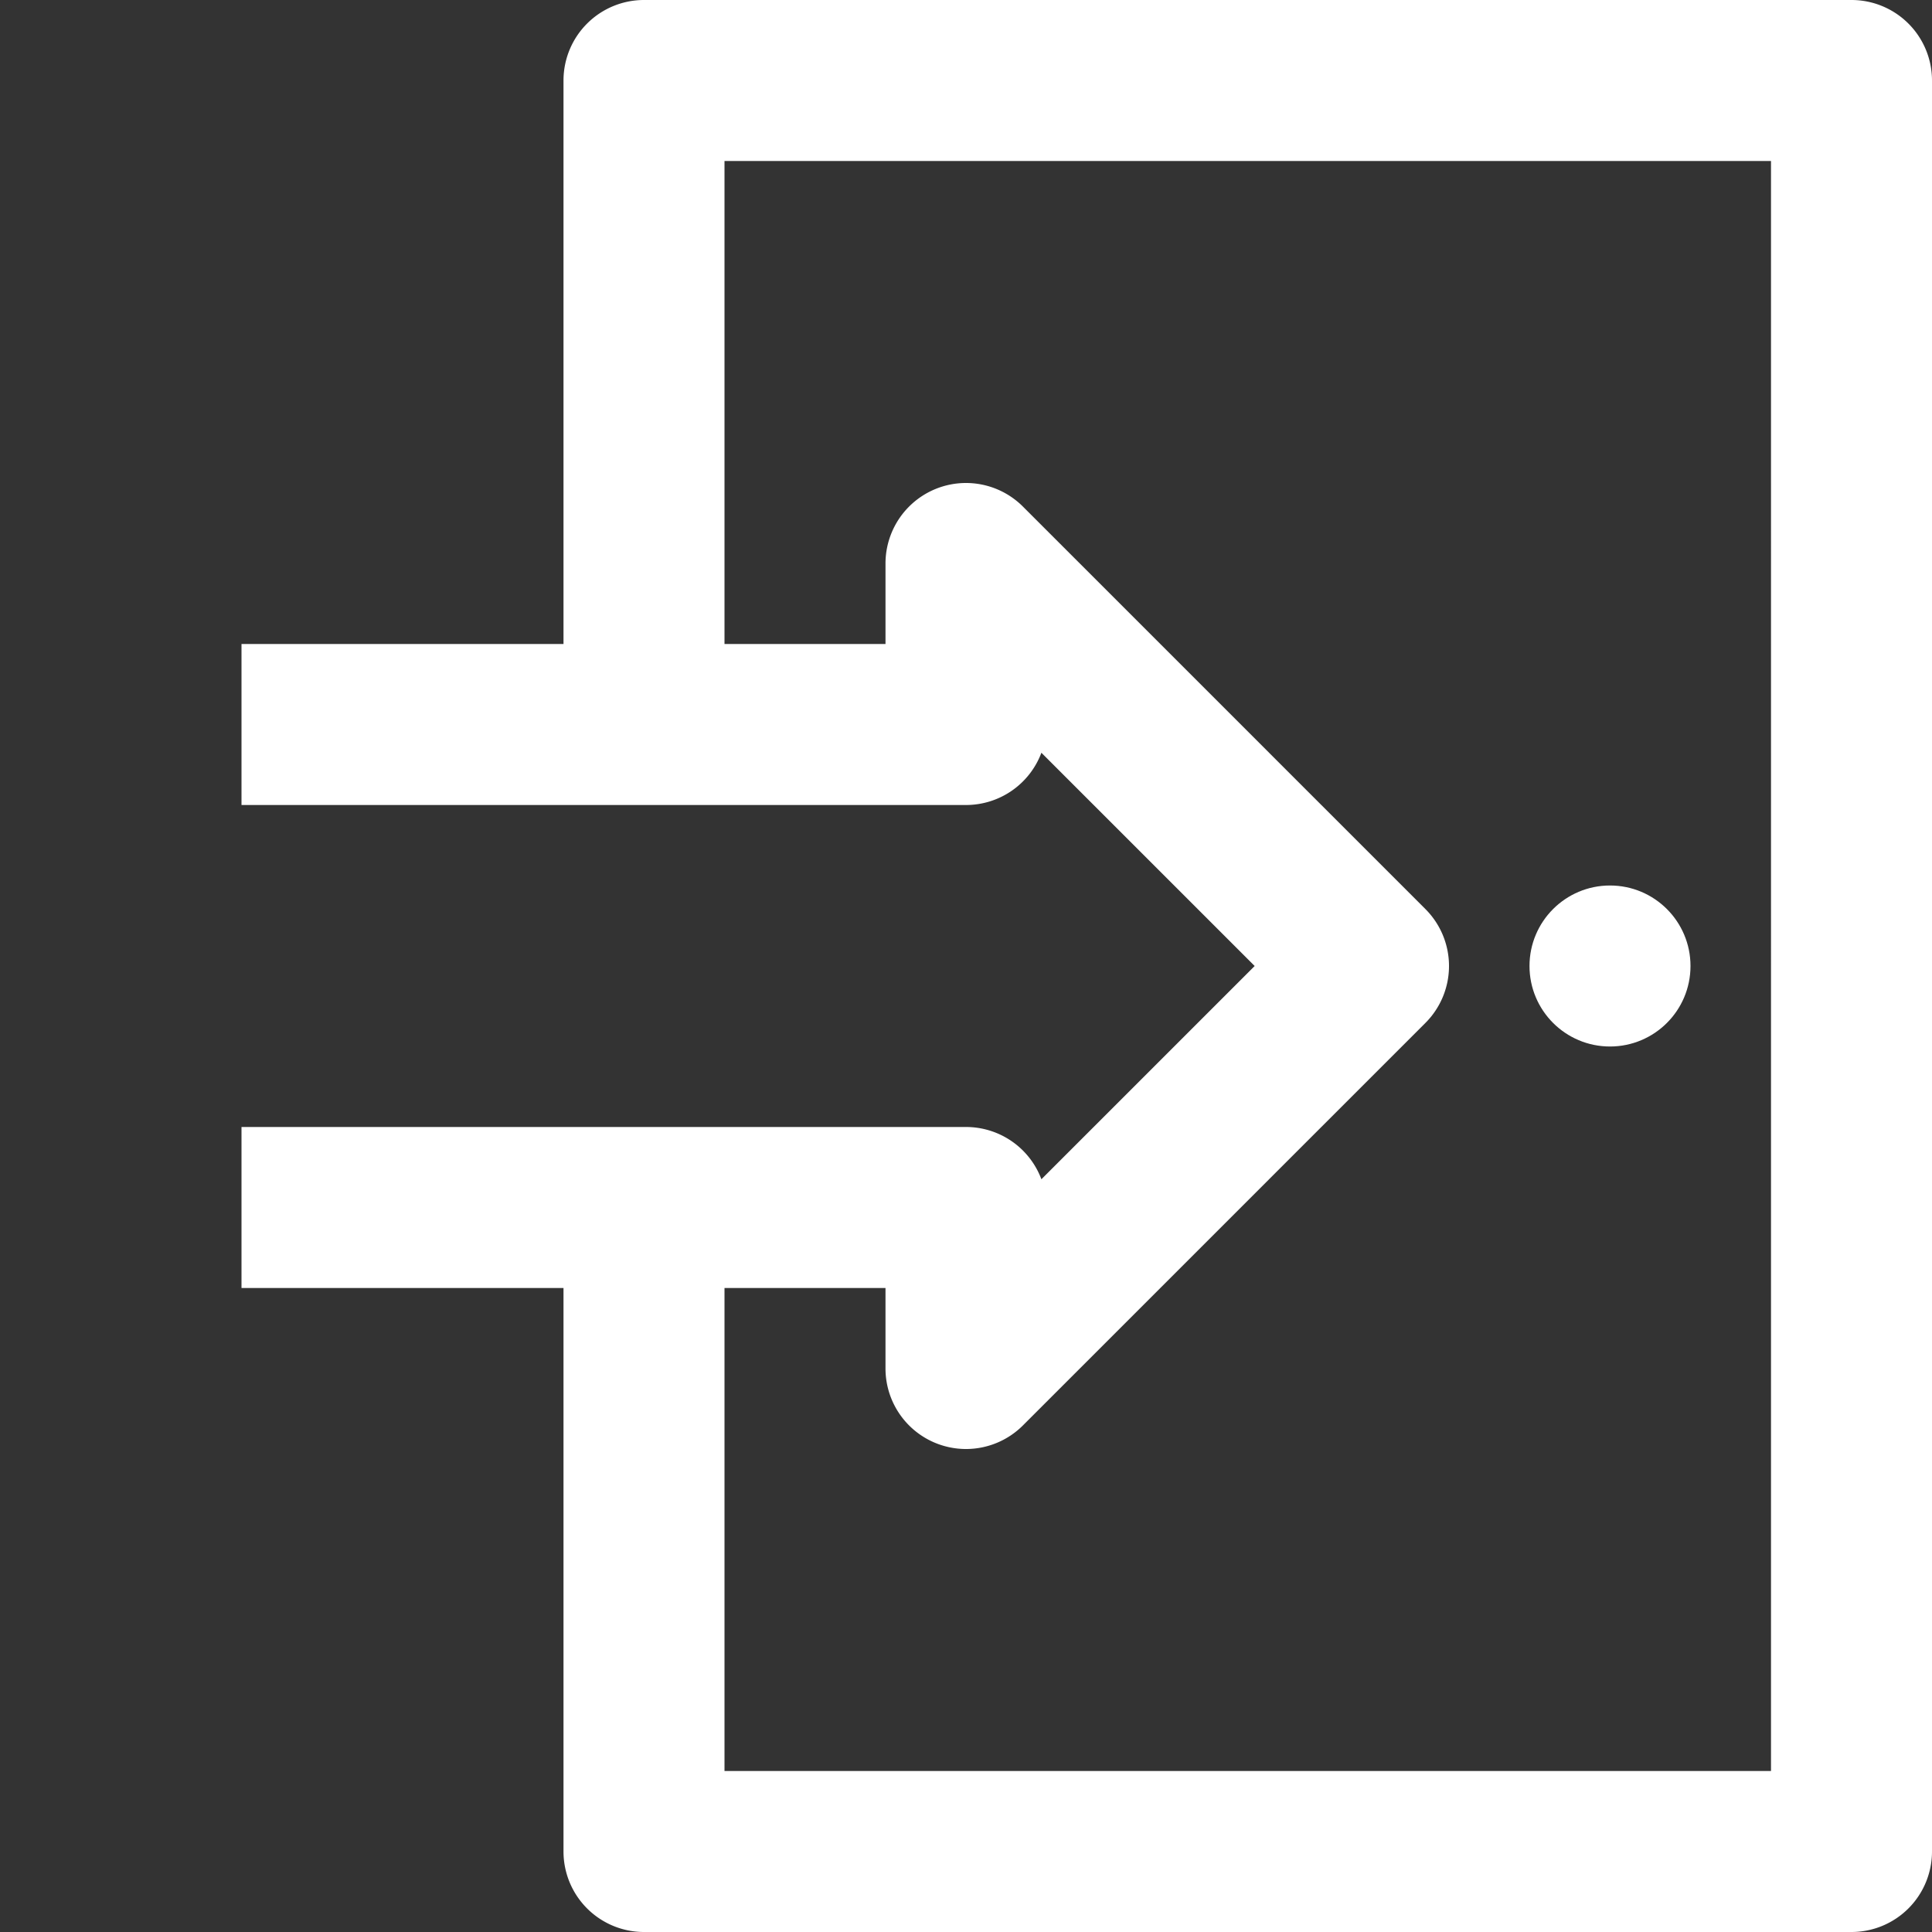 <?xml version="1.0"?>
<svg xmlns="http://www.w3.org/2000/svg" id="_20-exit" height="512px" viewBox="0 0 192 192" width="512px" data-name="20-exit" class=""><rect x="0" y="0" width="192" height="192" fill="#333333" stroke="none"/><g><path d="m184 0h-120a8 8 0 0 0 -8 8v56h-32v16h72a8 8 0 0 0 7.493-5.192l21.194 21.192-21.194 21.192a8 8 0 0 0 -7.493-5.192h-72v16h32v56a8 8 0 0 0 8 8h120a8 8 0 0 0 8-8v-176a8 8 0 0 0 -8-8zm-8 176h-104v-48h16v8a8 8 0 0 0 13.657 5.657l40-40a8 8 0 0 0 0-11.314l-40-40a8 8 0 0 0 -13.657 5.657v8h-16v-48h104z" data-original="#000000" class="active-path" data-old_color="#000000" fill="#FFFFFF"/><circle cx="160" cy="96" r="8" data-original="#000000" class="active-path" data-old_color="#000000" fill="#FFFFFF"/></g> </svg>
